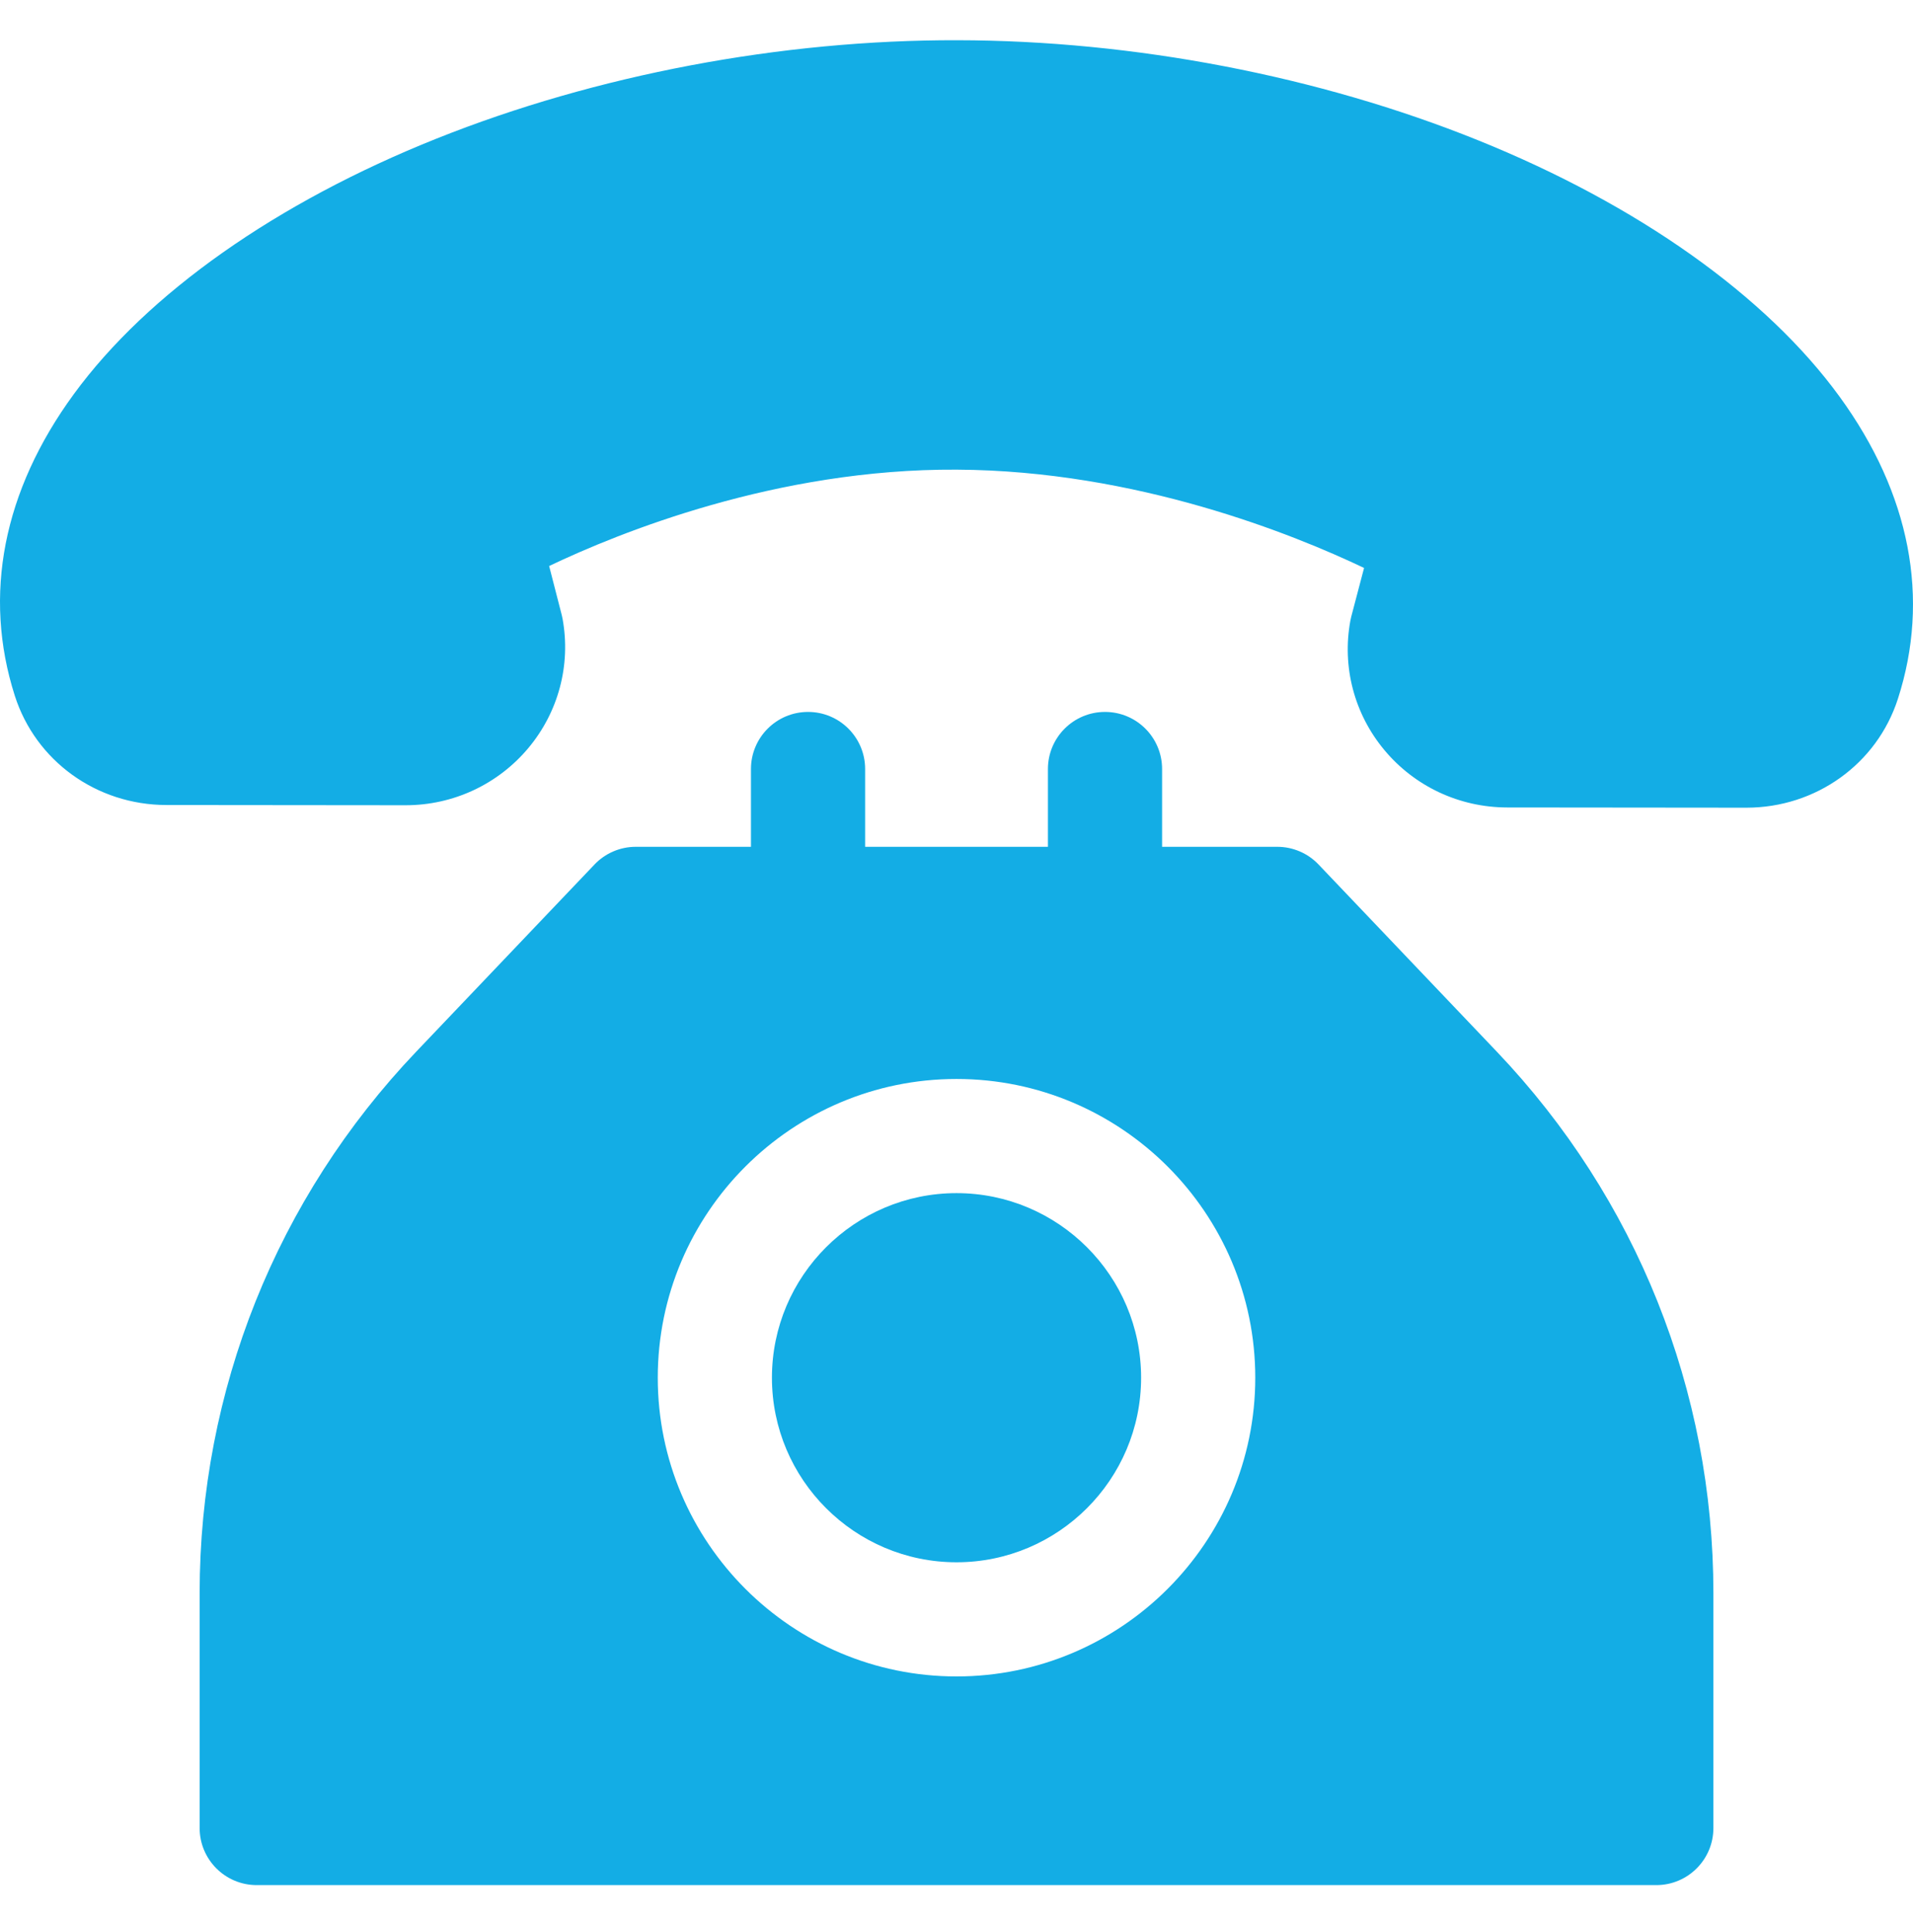 <svg width="100" height="101" viewBox="0 0 100 101" fill="none" xmlns="http://www.w3.org/2000/svg">
<g clip-path="url(#clip0_17_2157)">
<path d="M96.168 20.744C92.331 15.464 85.611 10.699 77.247 7.326C68.928 3.971 59.268 2.116 50.048 2.103C40.827 2.08 31.155 3.916 22.824 7.244C14.445 10.592 7.71 15.337 3.858 20.605C0.16 25.663 -0.906 31.116 0.775 36.374C1.867 39.784 5.049 42.079 8.697 42.084L21.187 42.096H21.2C23.69 42.096 26.03 41.006 27.621 39.103C29.194 37.222 29.846 34.762 29.409 32.356C29.396 32.285 29.381 32.215 29.363 32.145L28.706 29.59C32.345 27.854 40.591 24.498 50.009 24.552C59.421 24.6 67.661 27.953 71.305 29.691L70.637 32.231C70.618 32.303 70.602 32.375 70.589 32.448C70.145 34.853 70.79 37.315 72.358 39.201C73.945 41.111 76.287 42.208 78.784 42.212L91.274 42.224H91.287C94.928 42.224 98.111 39.94 99.21 36.536C100.908 31.28 99.856 25.82 96.168 20.744Z" fill="#13ADE5"/>
<path d="M78.241 54.975L68.927 45.195C68.648 44.902 68.313 44.669 67.942 44.51C67.57 44.351 67.17 44.269 66.766 44.269H60.747V40.202C60.747 38.554 59.411 37.218 57.763 37.218C56.115 37.218 54.779 38.554 54.779 40.202V44.269H45.224V40.202C45.224 38.554 43.888 37.218 42.24 37.218C40.592 37.218 39.256 38.554 39.256 40.202V44.269H33.236C32.832 44.269 32.432 44.351 32.061 44.51C31.689 44.669 31.354 44.902 31.076 45.195L21.761 54.975C14.458 62.643 10.436 72.698 10.436 83.288V95.564C10.436 97.212 11.772 98.548 13.42 98.548H86.582C88.23 98.548 89.566 97.212 89.566 95.564V83.288C89.567 72.698 85.544 62.644 78.241 54.975ZM50.001 87.64C41.39 87.64 34.384 80.635 34.384 72.023C34.384 63.412 41.39 56.406 50.001 56.406C58.612 56.406 65.618 63.412 65.618 72.023C65.618 80.635 58.612 87.64 50.001 87.64Z" fill="#13ADE5"/>
<path d="M50.001 62.374C44.68 62.374 40.352 66.703 40.352 72.023C40.352 77.344 44.681 81.672 50.001 81.672C55.322 81.672 59.65 77.344 59.65 72.023C59.65 66.703 55.322 62.374 50.001 62.374Z" fill="#13ADE5"/>
</g>
<defs>
<clipPath id="clip0_17_2157">
<rect width="100" height="100" fill="white" transform="translate(0 0.325)"/>
</clipPath>
</defs>
</svg>
